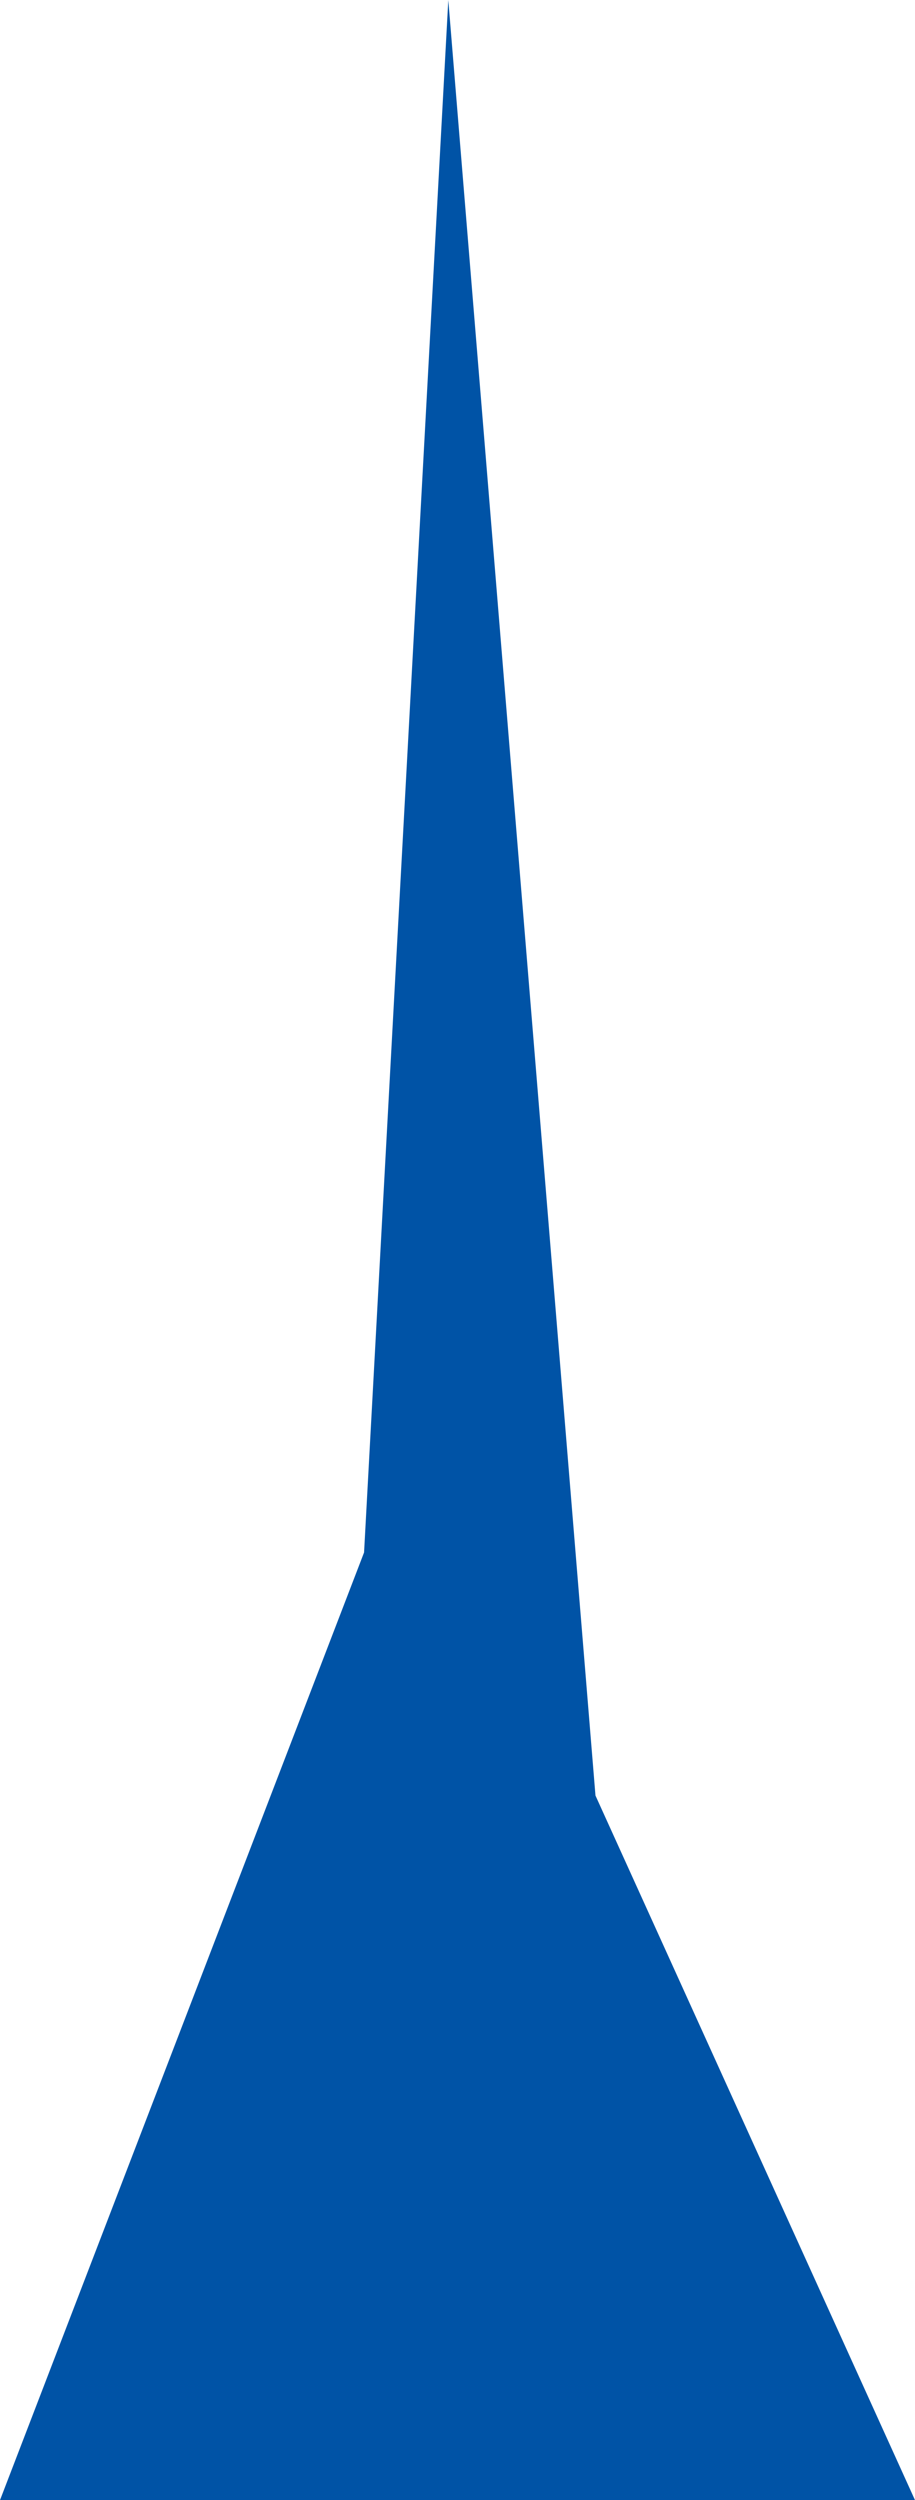 <?xml version="1.0" encoding="UTF-8" standalone="no"?>
<svg xmlns:xlink="http://www.w3.org/1999/xlink" height="258.15px" width="94.5px" xmlns="http://www.w3.org/2000/svg">
  <g transform="matrix(1.0, 0.0, 0.0, 1.0, 0.0, -18.05)">
    <path d="M46.3 18.05 L61.5 203.45 94.5 276.2 0.0 276.2 37.6 178.35 46.3 18.05" fill="#0053a6" fill-rule="evenodd" stroke="none"/>
  </g>
</svg>
